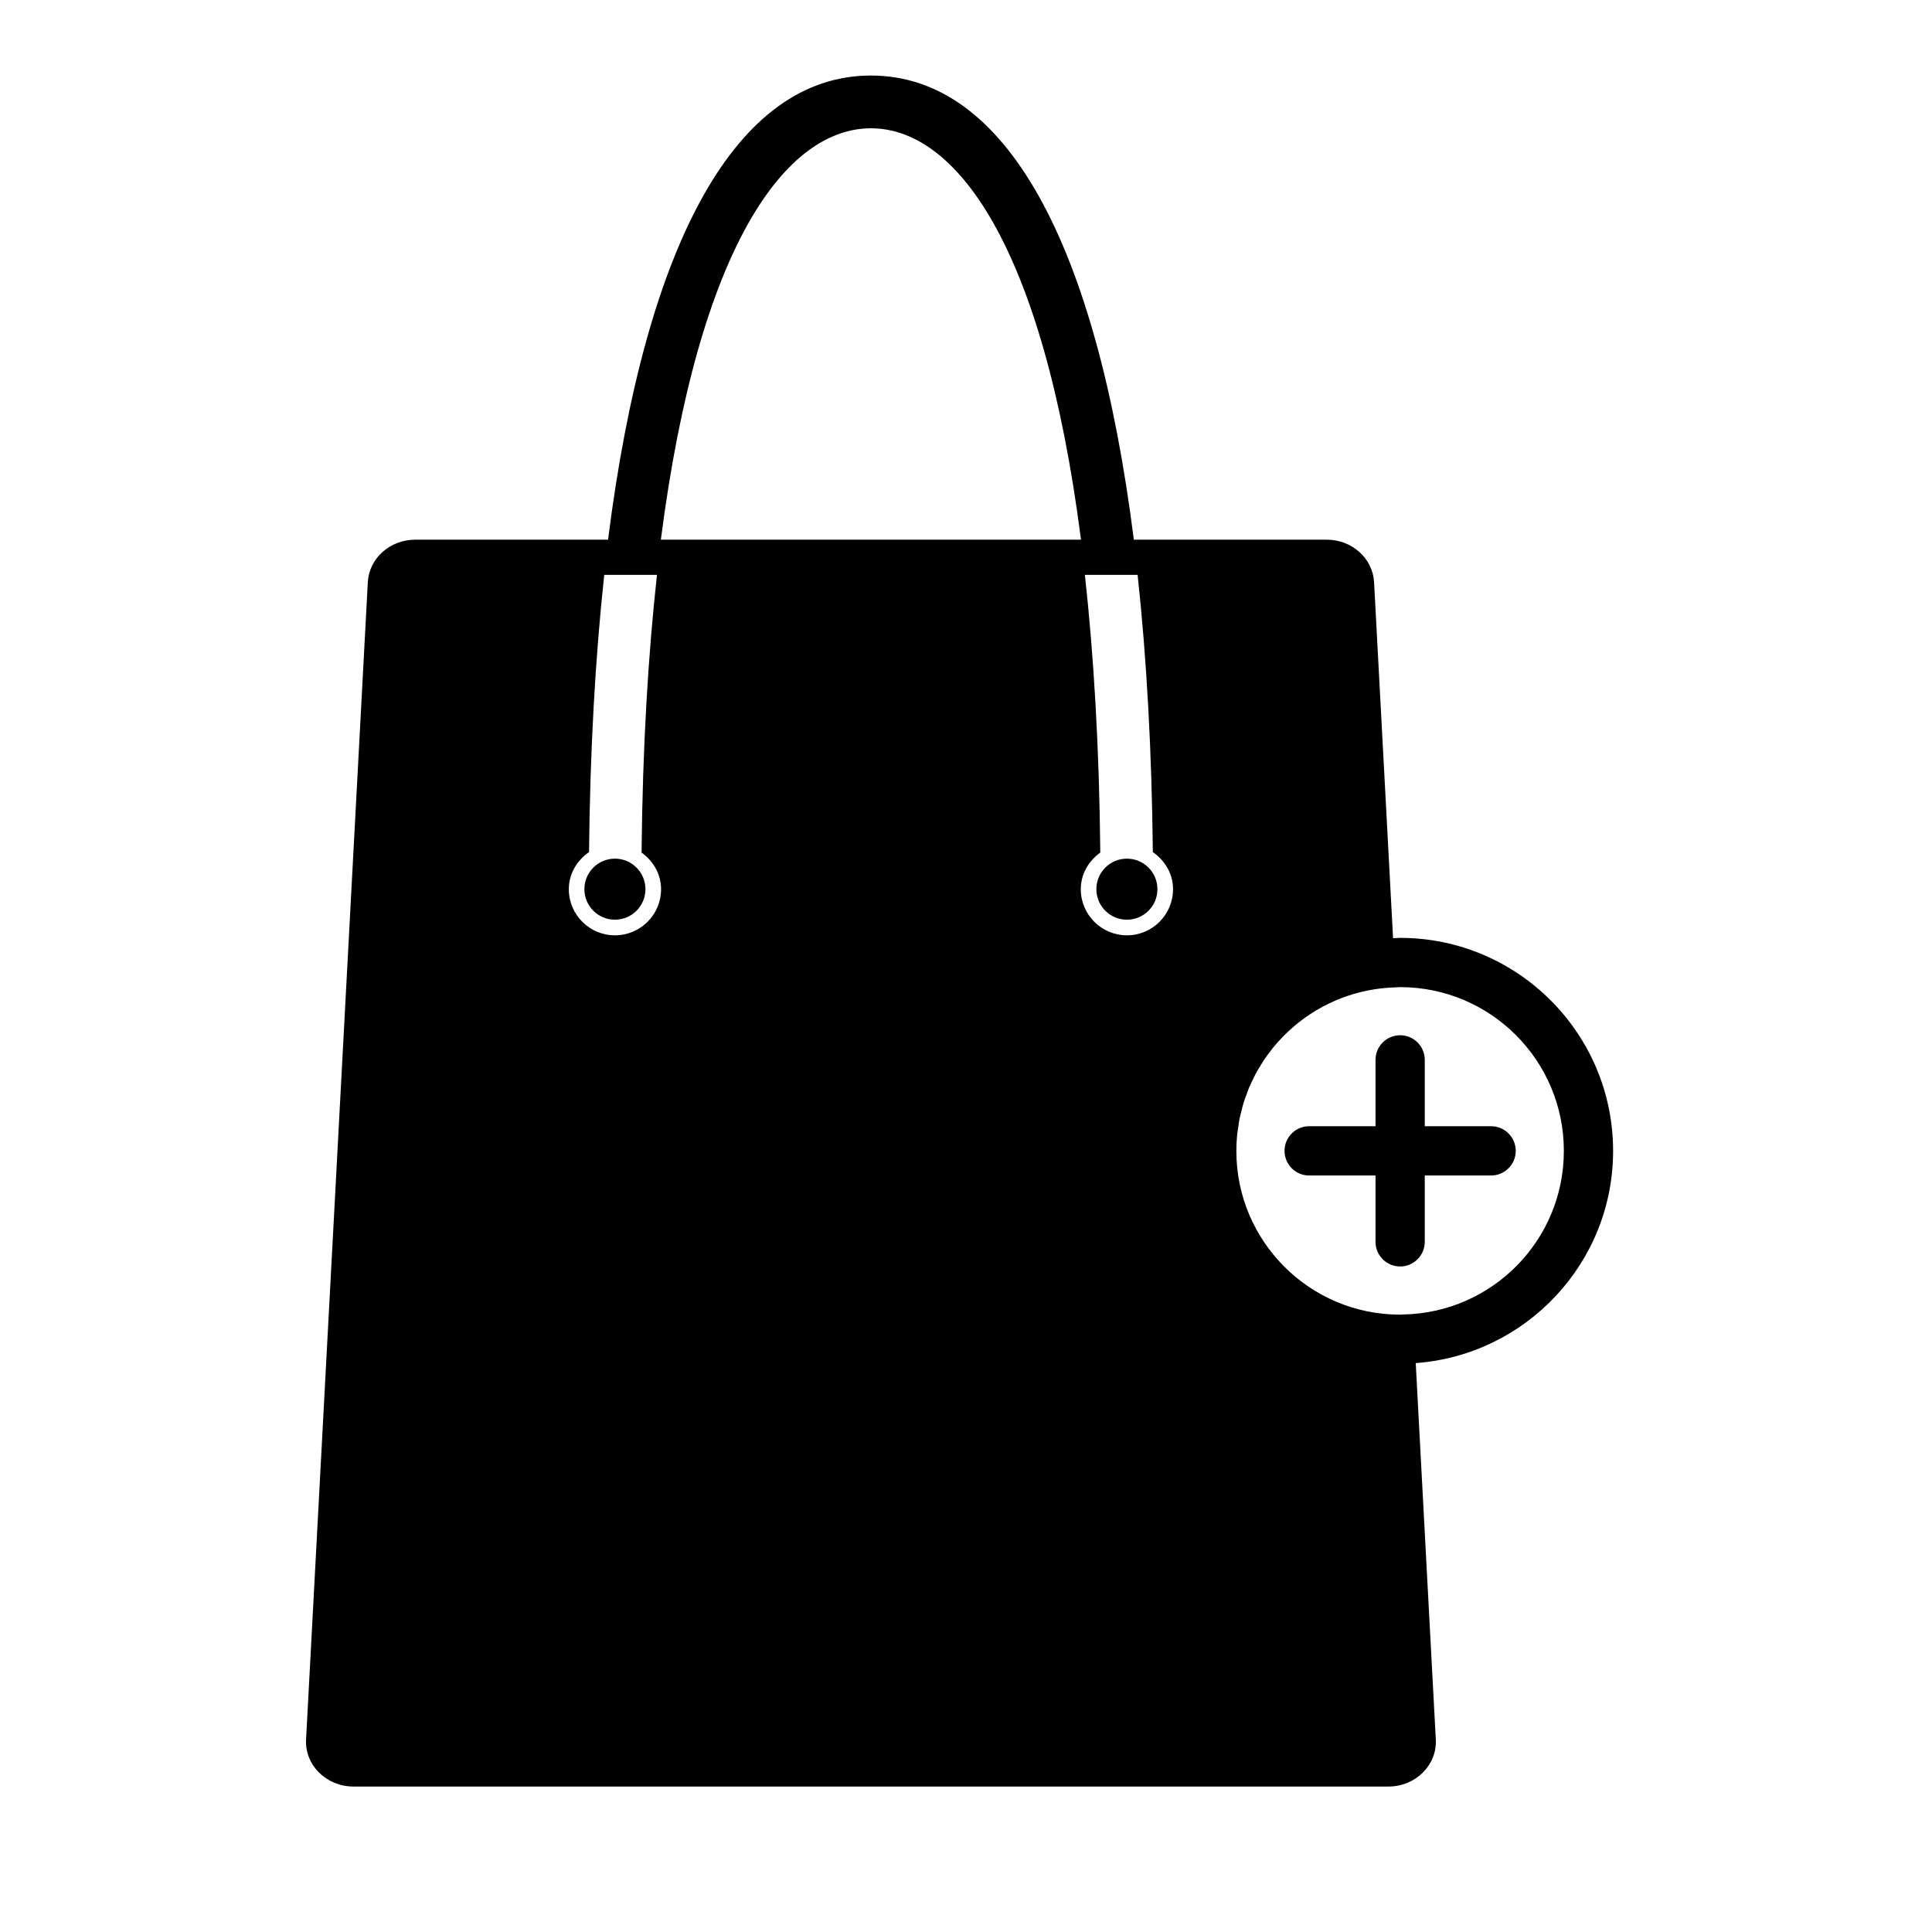 <?xml version="1.0" encoding="UTF-8"?>
<!-- Uploaded to: SVG Repo, www.svgrepo.com, Generator: SVG Repo Mixer Tools -->
<svg fill="#000000" width="800px" height="800px" version="1.1" viewBox="144 144 512 512" xmlns="http://www.w3.org/2000/svg">
 <g>
  <path d="m571.49 448.99c0-31.125-25.32-56.445-56.445-56.445-0.629 0-1.242 0.074-1.867 0.094l-5.031-94.344c-0.336-6.316-5.863-11.277-12.562-11.277h-51.109c-9.992-79.184-34.172-123-69.672-123-35.496 0-59.672 43.82-69.664 123l-51.105 0.004c-6.699 0-12.227 4.961-12.562 11.277l-16.363 306.68c-0.363 6.785 5.367 12.473 12.562 12.473h274.27c7.195 0 12.926-5.688 12.562-12.473l-5.32-99.746c29.191-2.137 52.305-26.512 52.305-56.238zm-196.69-270.99c22.211 0 45.562 30.23 55.676 109.02h-111.34c10.109-78.781 33.457-109.02 55.668-109.02zm-67.836 213.87c-6.75 0-12.219-5.473-12.219-12.223 0-4.144 2.199-7.629 5.356-9.836 0.273-26.926 1.648-51.422 4.031-73.465h13.973c-2.336 21.23-3.812 45.531-4.082 73.594 3.051 2.223 5.168 5.648 5.168 9.711-0.004 6.746-5.477 12.219-12.227 12.219zm135.68 0c-6.75 0-12.223-5.473-12.223-12.223 0-4.062 2.113-7.488 5.168-9.711-0.27-28.059-1.746-52.363-4.082-73.594h13.973c2.383 22.043 3.762 46.543 4.031 73.465 3.156 2.211 5.356 5.691 5.356 9.836 0 6.754-5.473 12.227-12.223 12.227zm73.258 100.48c-0.289 0.008-0.566 0.043-0.859 0.043-23.965 0-43.395-19.426-43.395-43.395v-0.02c0-1.48 0.078-2.941 0.223-4.383 0.055-0.527 0.16-1.035 0.234-1.555 0.125-0.906 0.234-1.82 0.414-2.711 0.141-0.691 0.344-1.355 0.516-2.035 0.176-0.691 0.324-1.398 0.535-2.078 0.242-0.785 0.543-1.539 0.828-2.301 0.203-0.543 0.375-1.102 0.598-1.633 0.355-0.848 0.77-1.664 1.176-2.484 0.207-0.418 0.387-0.848 0.605-1.258 0.48-0.898 1.02-1.762 1.562-2.621 0.188-0.297 0.355-0.609 0.551-0.906 0.621-0.934 1.293-1.824 1.984-2.703 0.148-0.191 0.285-0.395 0.438-0.586 0.773-0.953 1.59-1.863 2.441-2.746 0.09-0.094 0.172-0.195 0.266-0.289 0.918-0.938 1.879-1.832 2.875-2.68 0.035-0.027 0.066-0.062 0.098-0.09 7.289-6.176 16.645-9.988 26.883-10.262 0.395-0.012 0.777-0.059 1.172-0.059 23.965 0 43.391 19.426 43.391 43.391 0 23.684-18.973 42.895-42.535 43.359z"/>
  <path d="m539.16 442.46h-17.582v-17.582c0-3.602-2.922-6.527-6.527-6.527-3.602 0-6.527 2.922-6.527 6.527v17.582h-17.582c-3.602 0-6.527 2.922-6.527 6.527 0 3.602 2.922 6.531 6.527 6.531h17.582v17.582c0 3.602 2.922 6.527 6.527 6.527 3.602 0 6.527-2.922 6.527-6.527v-17.582h17.582c3.602 0 6.527-2.926 6.527-6.531-0.004-3.606-2.926-6.527-6.527-6.527z"/>
  <path d="m306.96 371.55c-4.469 0-8.09 3.621-8.09 8.09s3.621 8.09 8.09 8.09 8.09-3.621 8.09-8.09-3.621-8.09-8.09-8.09z"/>
  <path d="m442.64 371.55c-4.469 0-8.09 3.621-8.09 8.09s3.621 8.09 8.09 8.09 8.09-3.621 8.09-8.09c0.004-4.469-3.621-8.09-8.09-8.09z"/>
 </g>
</svg>